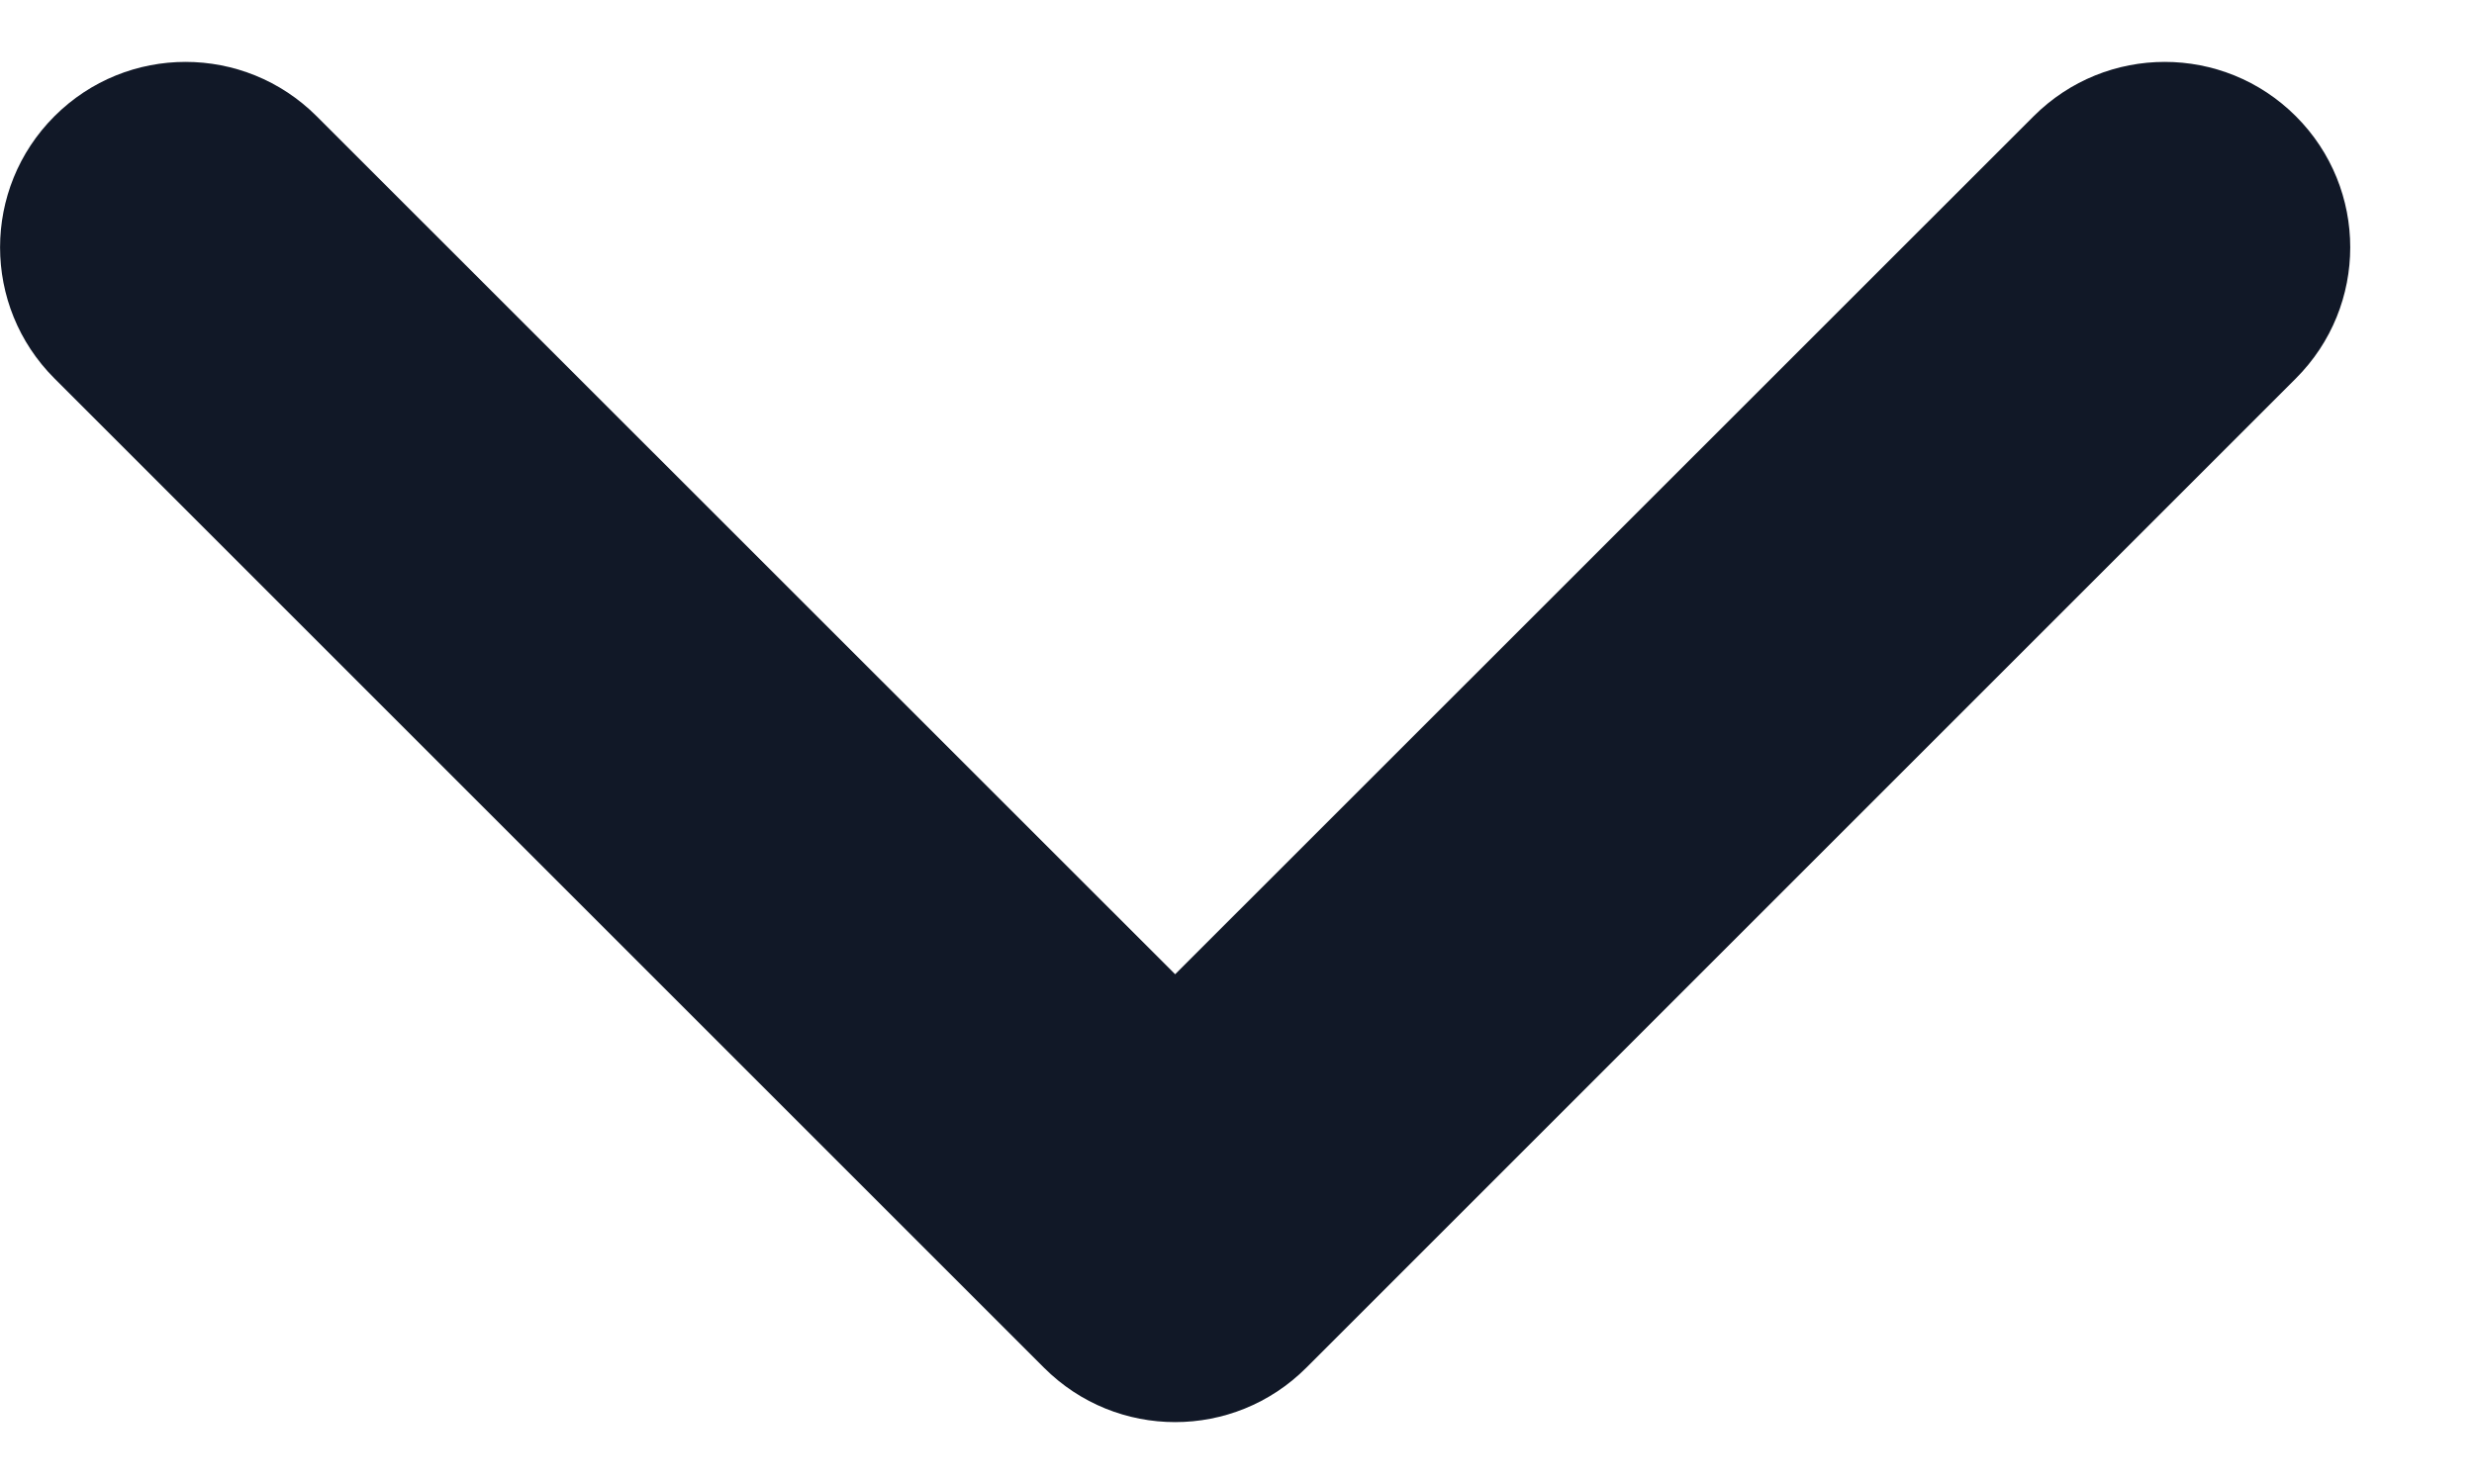 <svg width="10" height="6" viewBox="0 0 10 6" fill="none" xmlns="http://www.w3.org/2000/svg">
  <path fill-rule="evenodd" clip-rule="evenodd" d="M9.28 0.47C9.573 0.763 9.573 1.237 9.28 1.53L5.28 5.53C4.987 5.823 4.513 5.823 4.22 5.53L0.22 1.53C-0.073 1.237 -0.073 0.763 0.22 0.47C0.513 0.177 0.987 0.177 1.28 0.47L4.75 3.939L8.22 0.47C8.513 0.177 8.987 0.177 9.28 0.47Z" fill="#111827"/>
</svg>